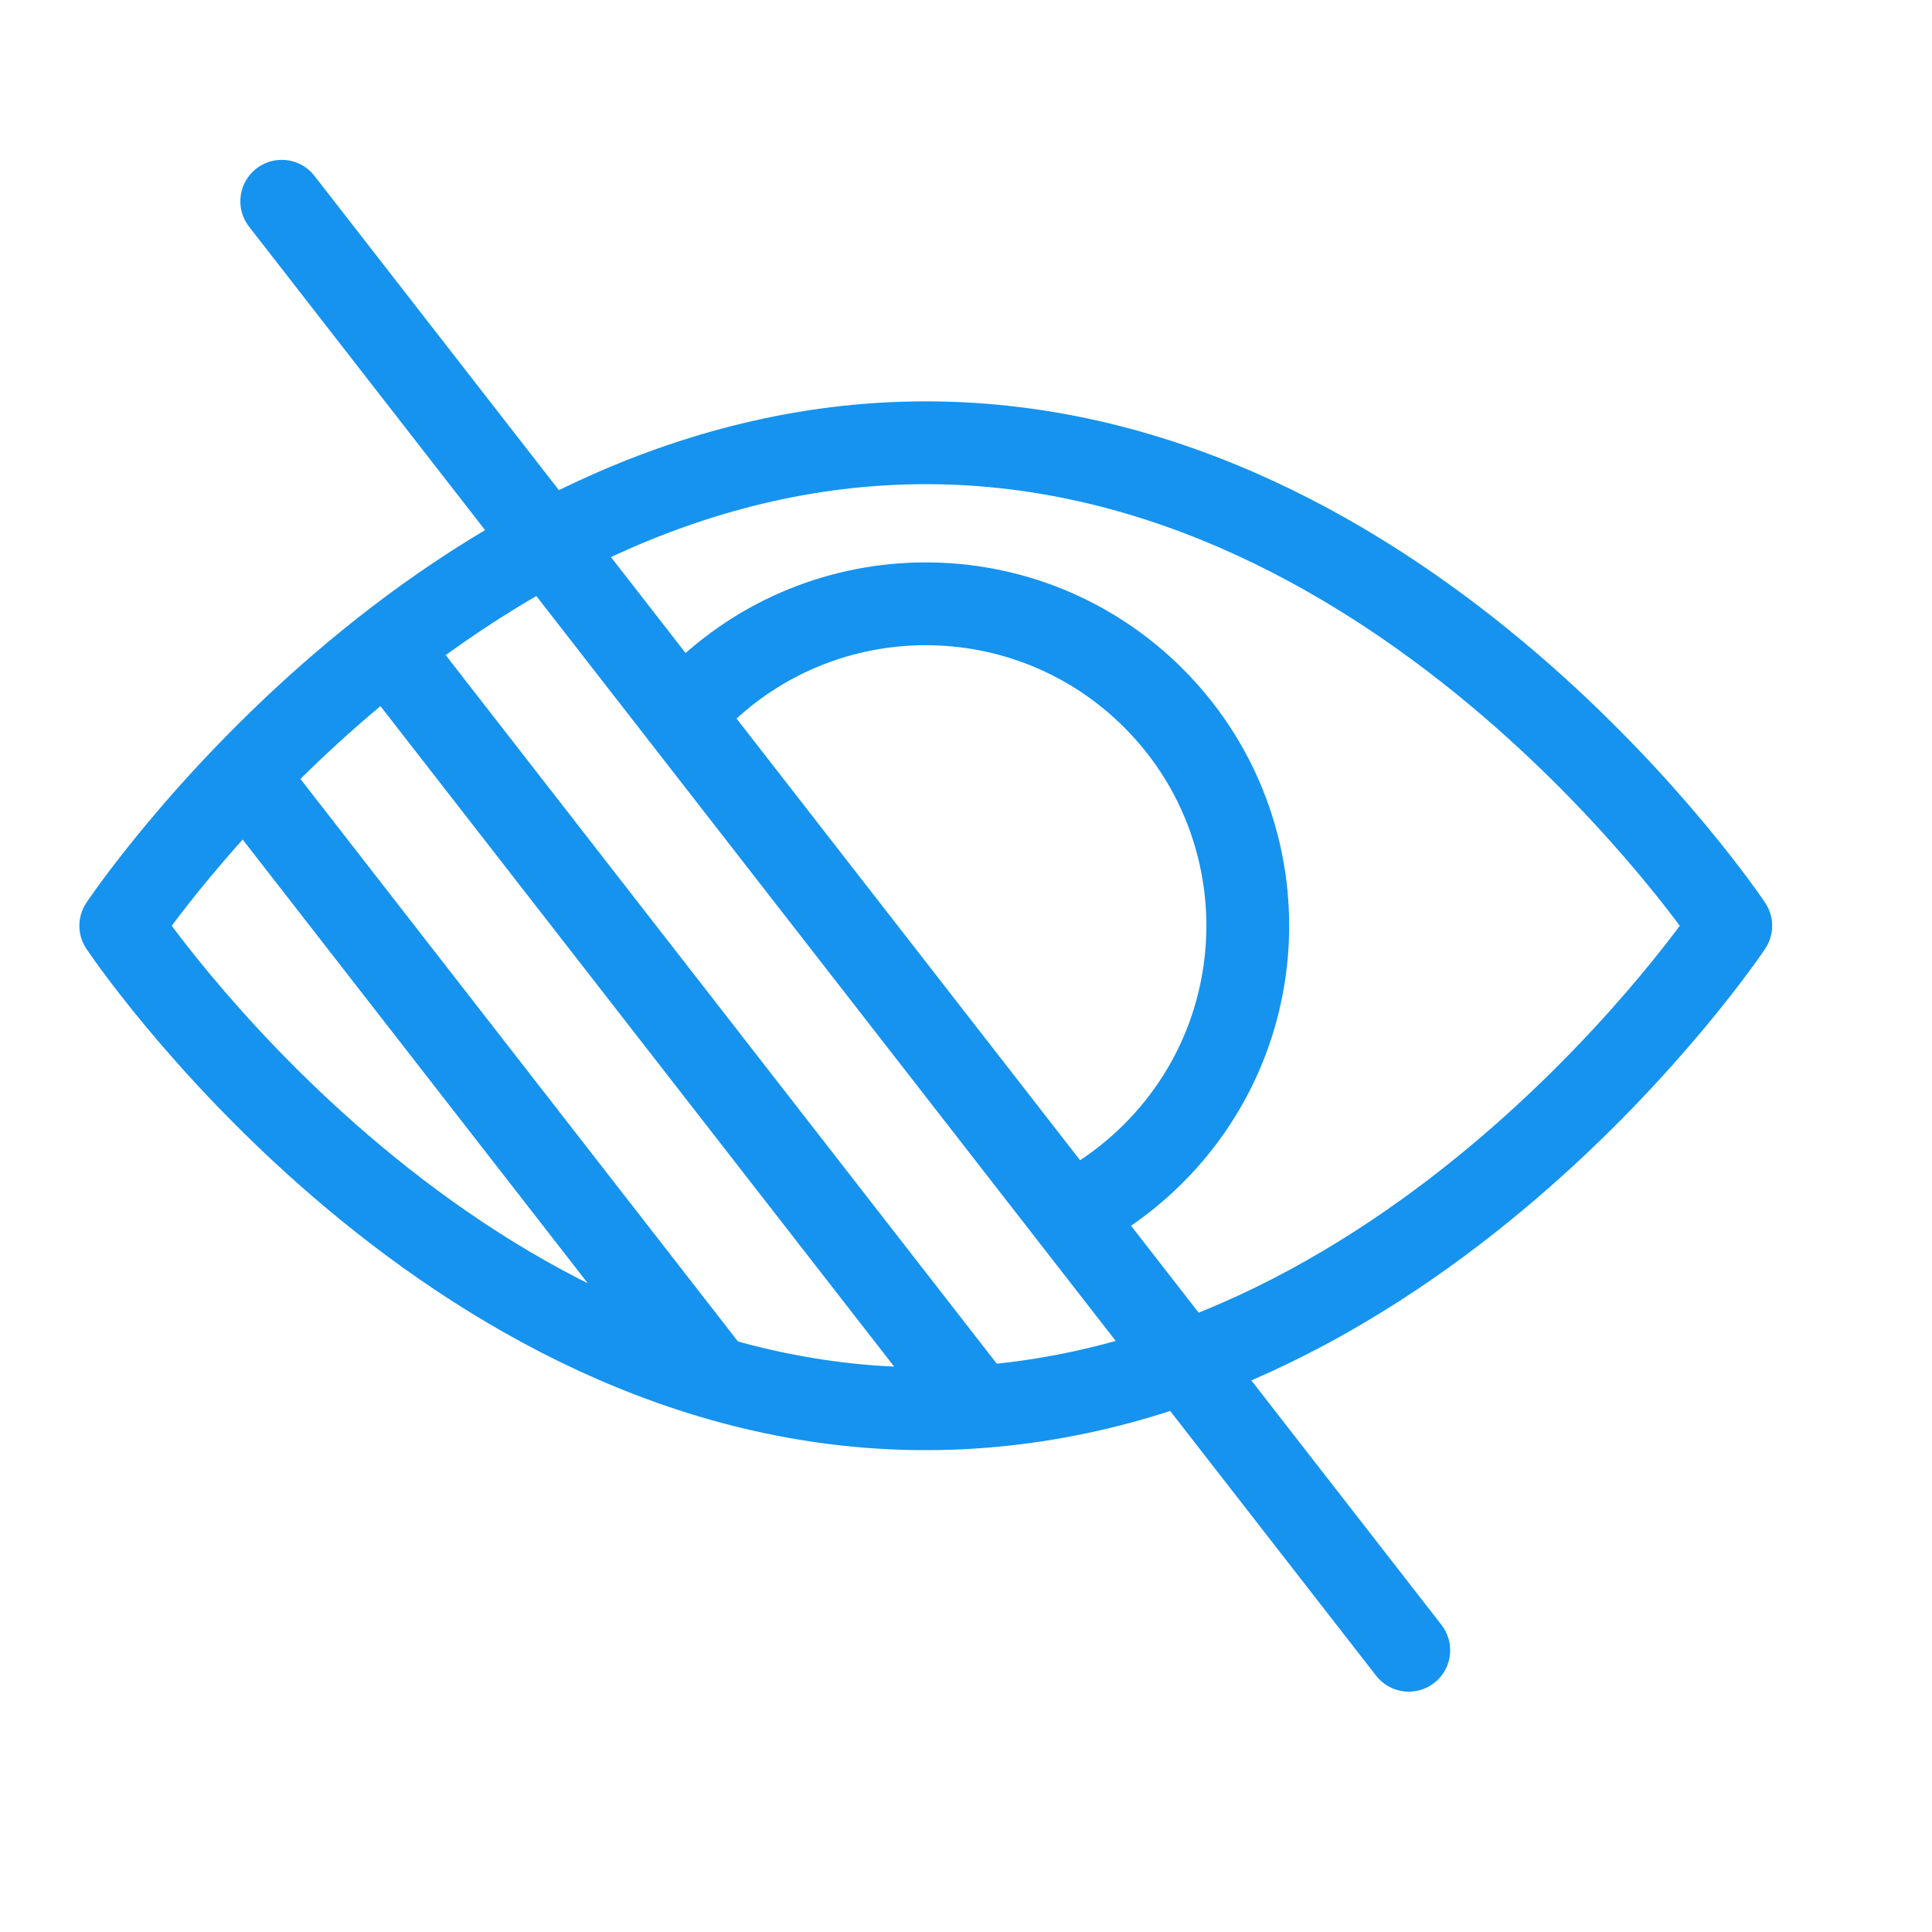 <svg width="35" height="35" viewBox="0 0 35 35" fill="none" xmlns="http://www.w3.org/2000/svg">
<g clip-path="url(#clip0_1048_13266)">
<path d="M16.771 25.521C25.521 25.521 31.354 16.771 31.354 16.771C31.354 16.771 25.521 8.021 16.771 8.021C8.021 8.021 2.188 16.771 2.188 16.771C2.188 16.771 8.021 25.521 16.771 25.521ZM16.771 25.521C17.09 25.521 17.405 25.51 17.716 25.487L7.015 11.728M12.35 12.965C12.444 12.856 12.543 12.75 12.646 12.647C14.924 10.369 18.618 10.369 20.896 12.647C23.174 14.925 23.174 18.618 20.896 20.896C20.438 21.354 19.923 21.72 19.374 21.993M5.104 3.646L25.521 29.896M4.447 14.053L12.928 24.957" stroke="#1593EF" stroke-width="1.5" stroke-linecap="round" stroke-linejoin="round"/>
</g>
<defs>
<clipPath id="clip0_1048_13266">
<rect width="35" height="35" fill="white" transform="matrix(0 1 -1 0 35 0)"/>
</clipPath>
</defs>
</svg>
